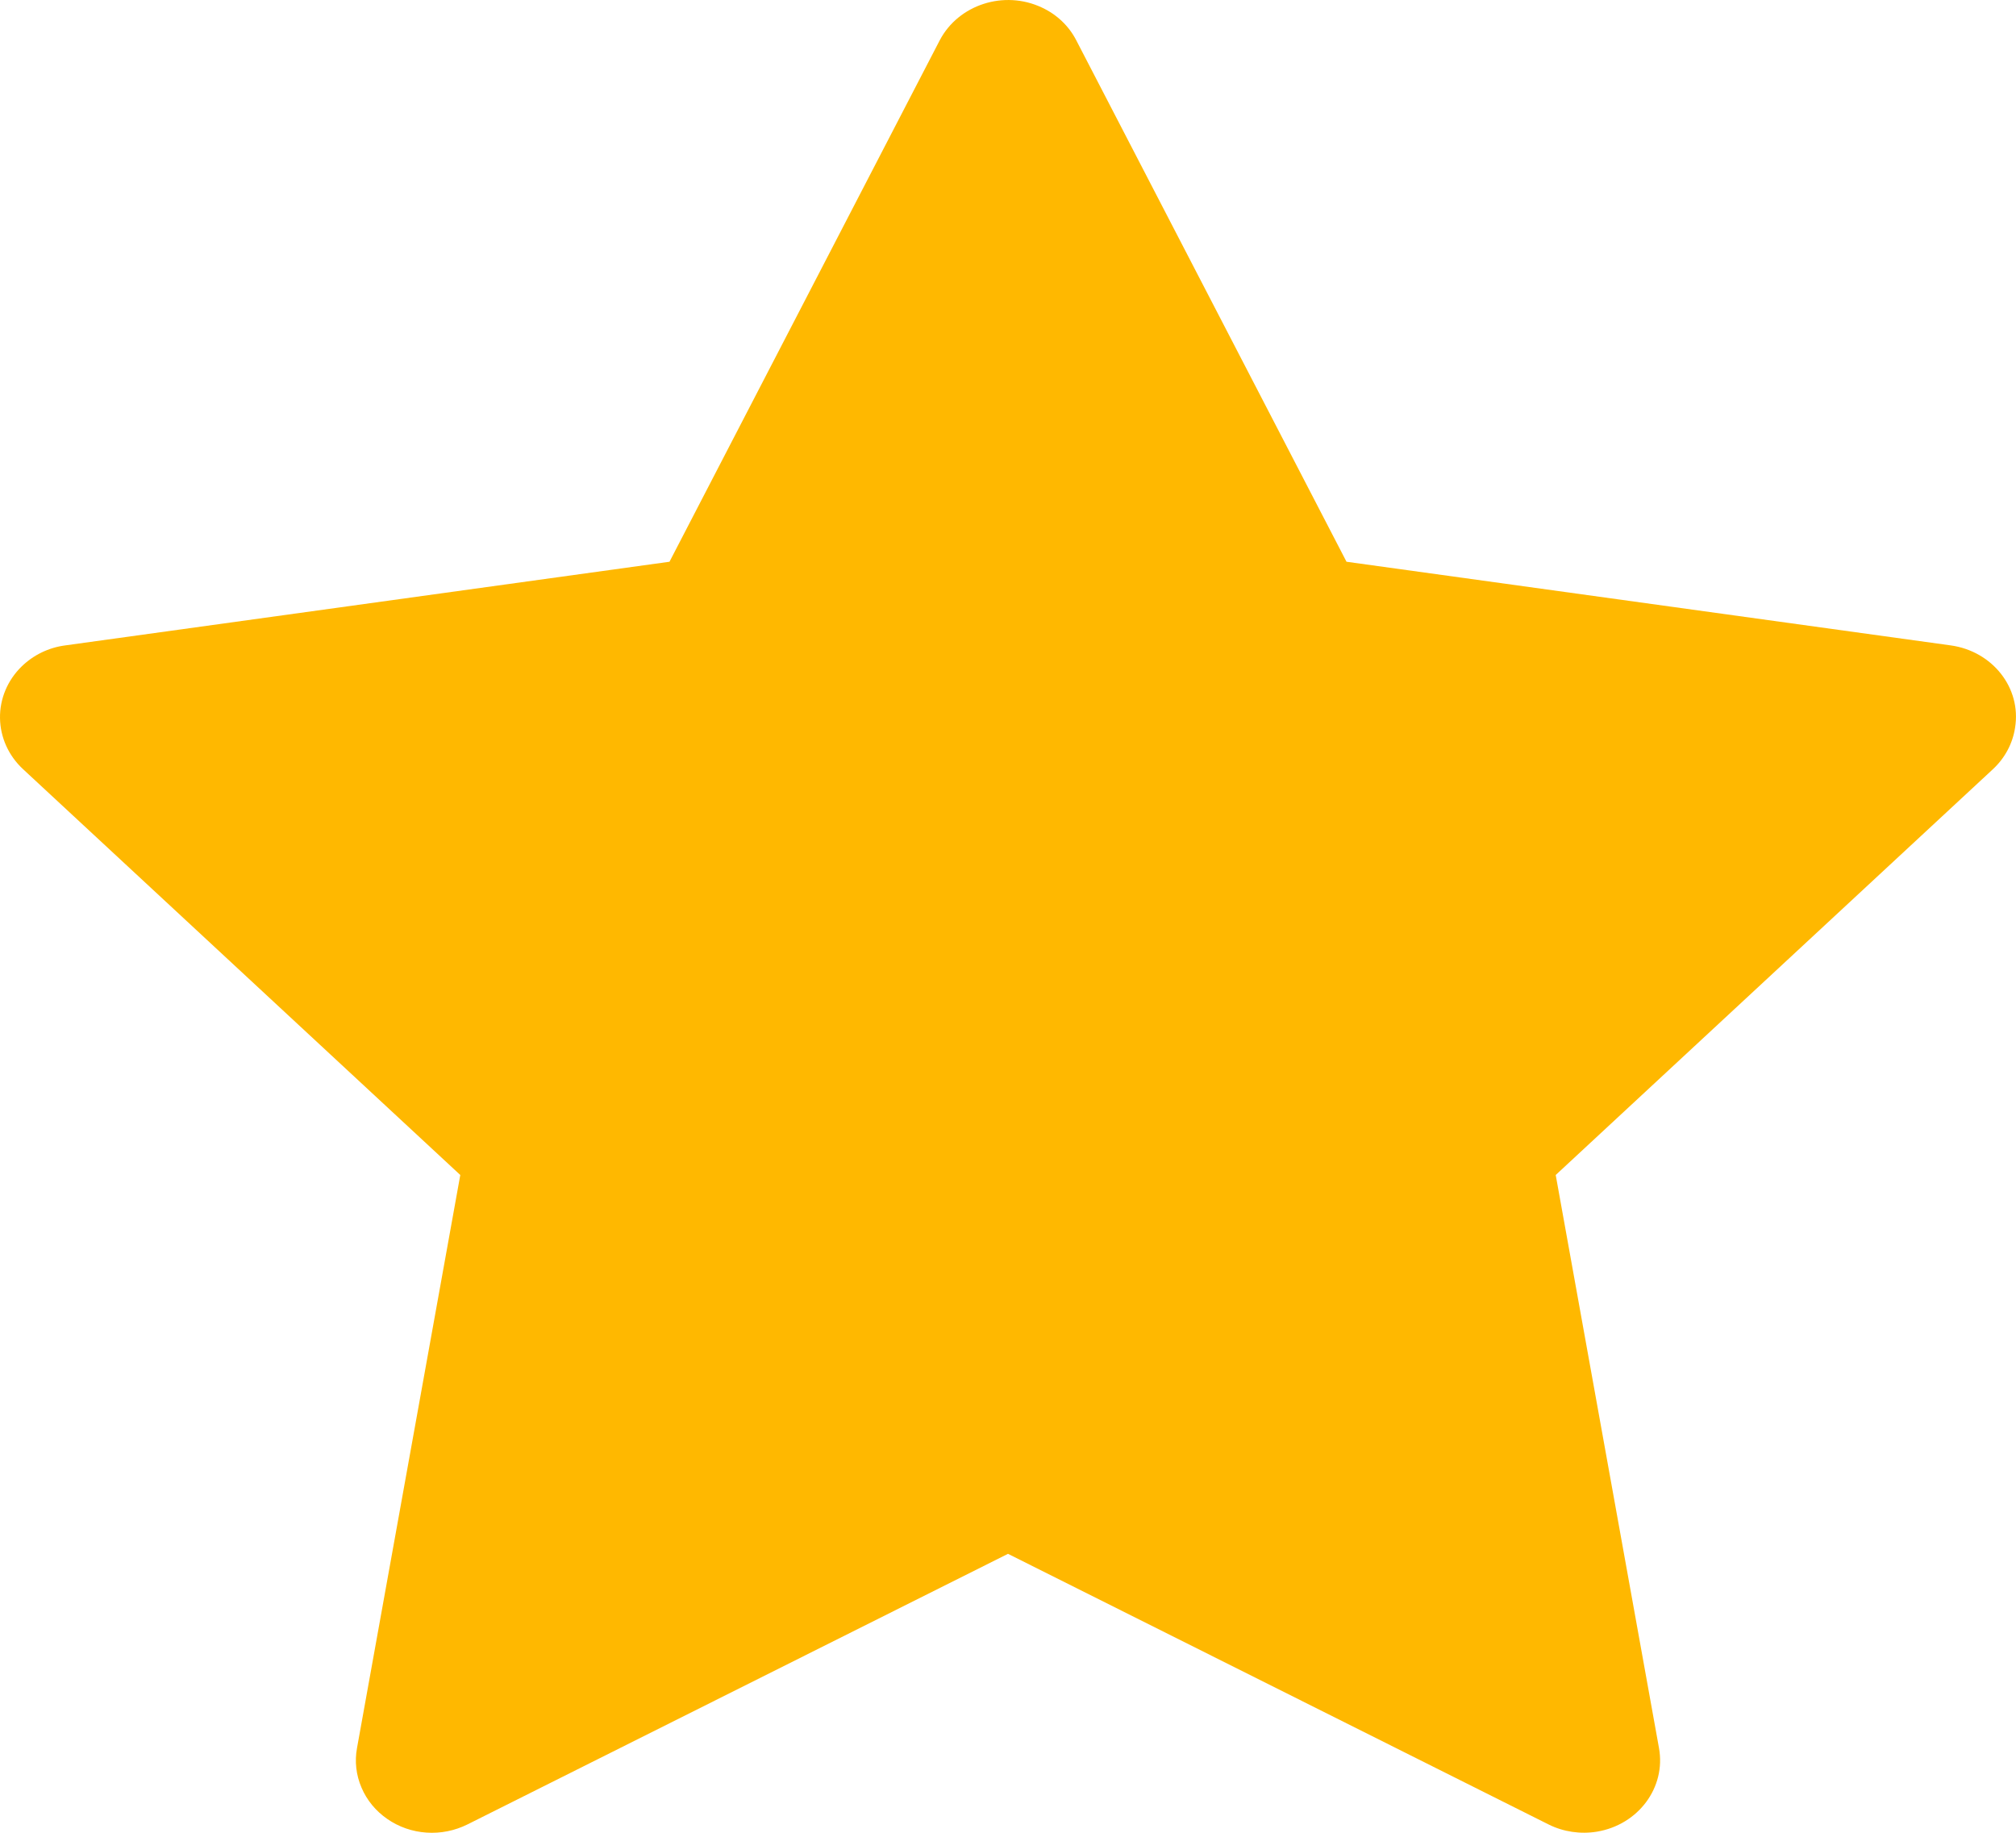 <svg width="22" height="20" viewBox="0 0 22 20" fill="none" xmlns="http://www.w3.org/2000/svg">
<path d="M21.289 7.043L14.694 6.13L11.745 0.44C11.665 0.284 11.533 0.158 11.369 0.082C10.959 -0.111 10.46 0.049 10.255 0.44L7.306 6.13L0.711 7.043C0.529 7.067 0.363 7.149 0.236 7.273C0.082 7.423 -0.003 7.626 7.31104e-05 7.836C0.003 8.046 0.093 8.246 0.251 8.393L5.023 12.822L3.896 19.075C3.869 19.221 3.886 19.37 3.945 19.507C4.003 19.644 4.1 19.762 4.226 19.849C4.351 19.936 4.5 19.988 4.654 19.998C4.809 20.009 4.964 19.977 5.101 19.909L11 16.956L16.899 19.909C17.06 19.99 17.247 20.017 17.426 19.988C17.878 19.913 18.182 19.506 18.104 19.075L16.977 12.822L21.749 8.393C21.879 8.272 21.964 8.113 21.99 7.94C22.06 7.507 21.744 7.107 21.289 7.043V7.043Z" fill="#FFB800"/>
</svg>

